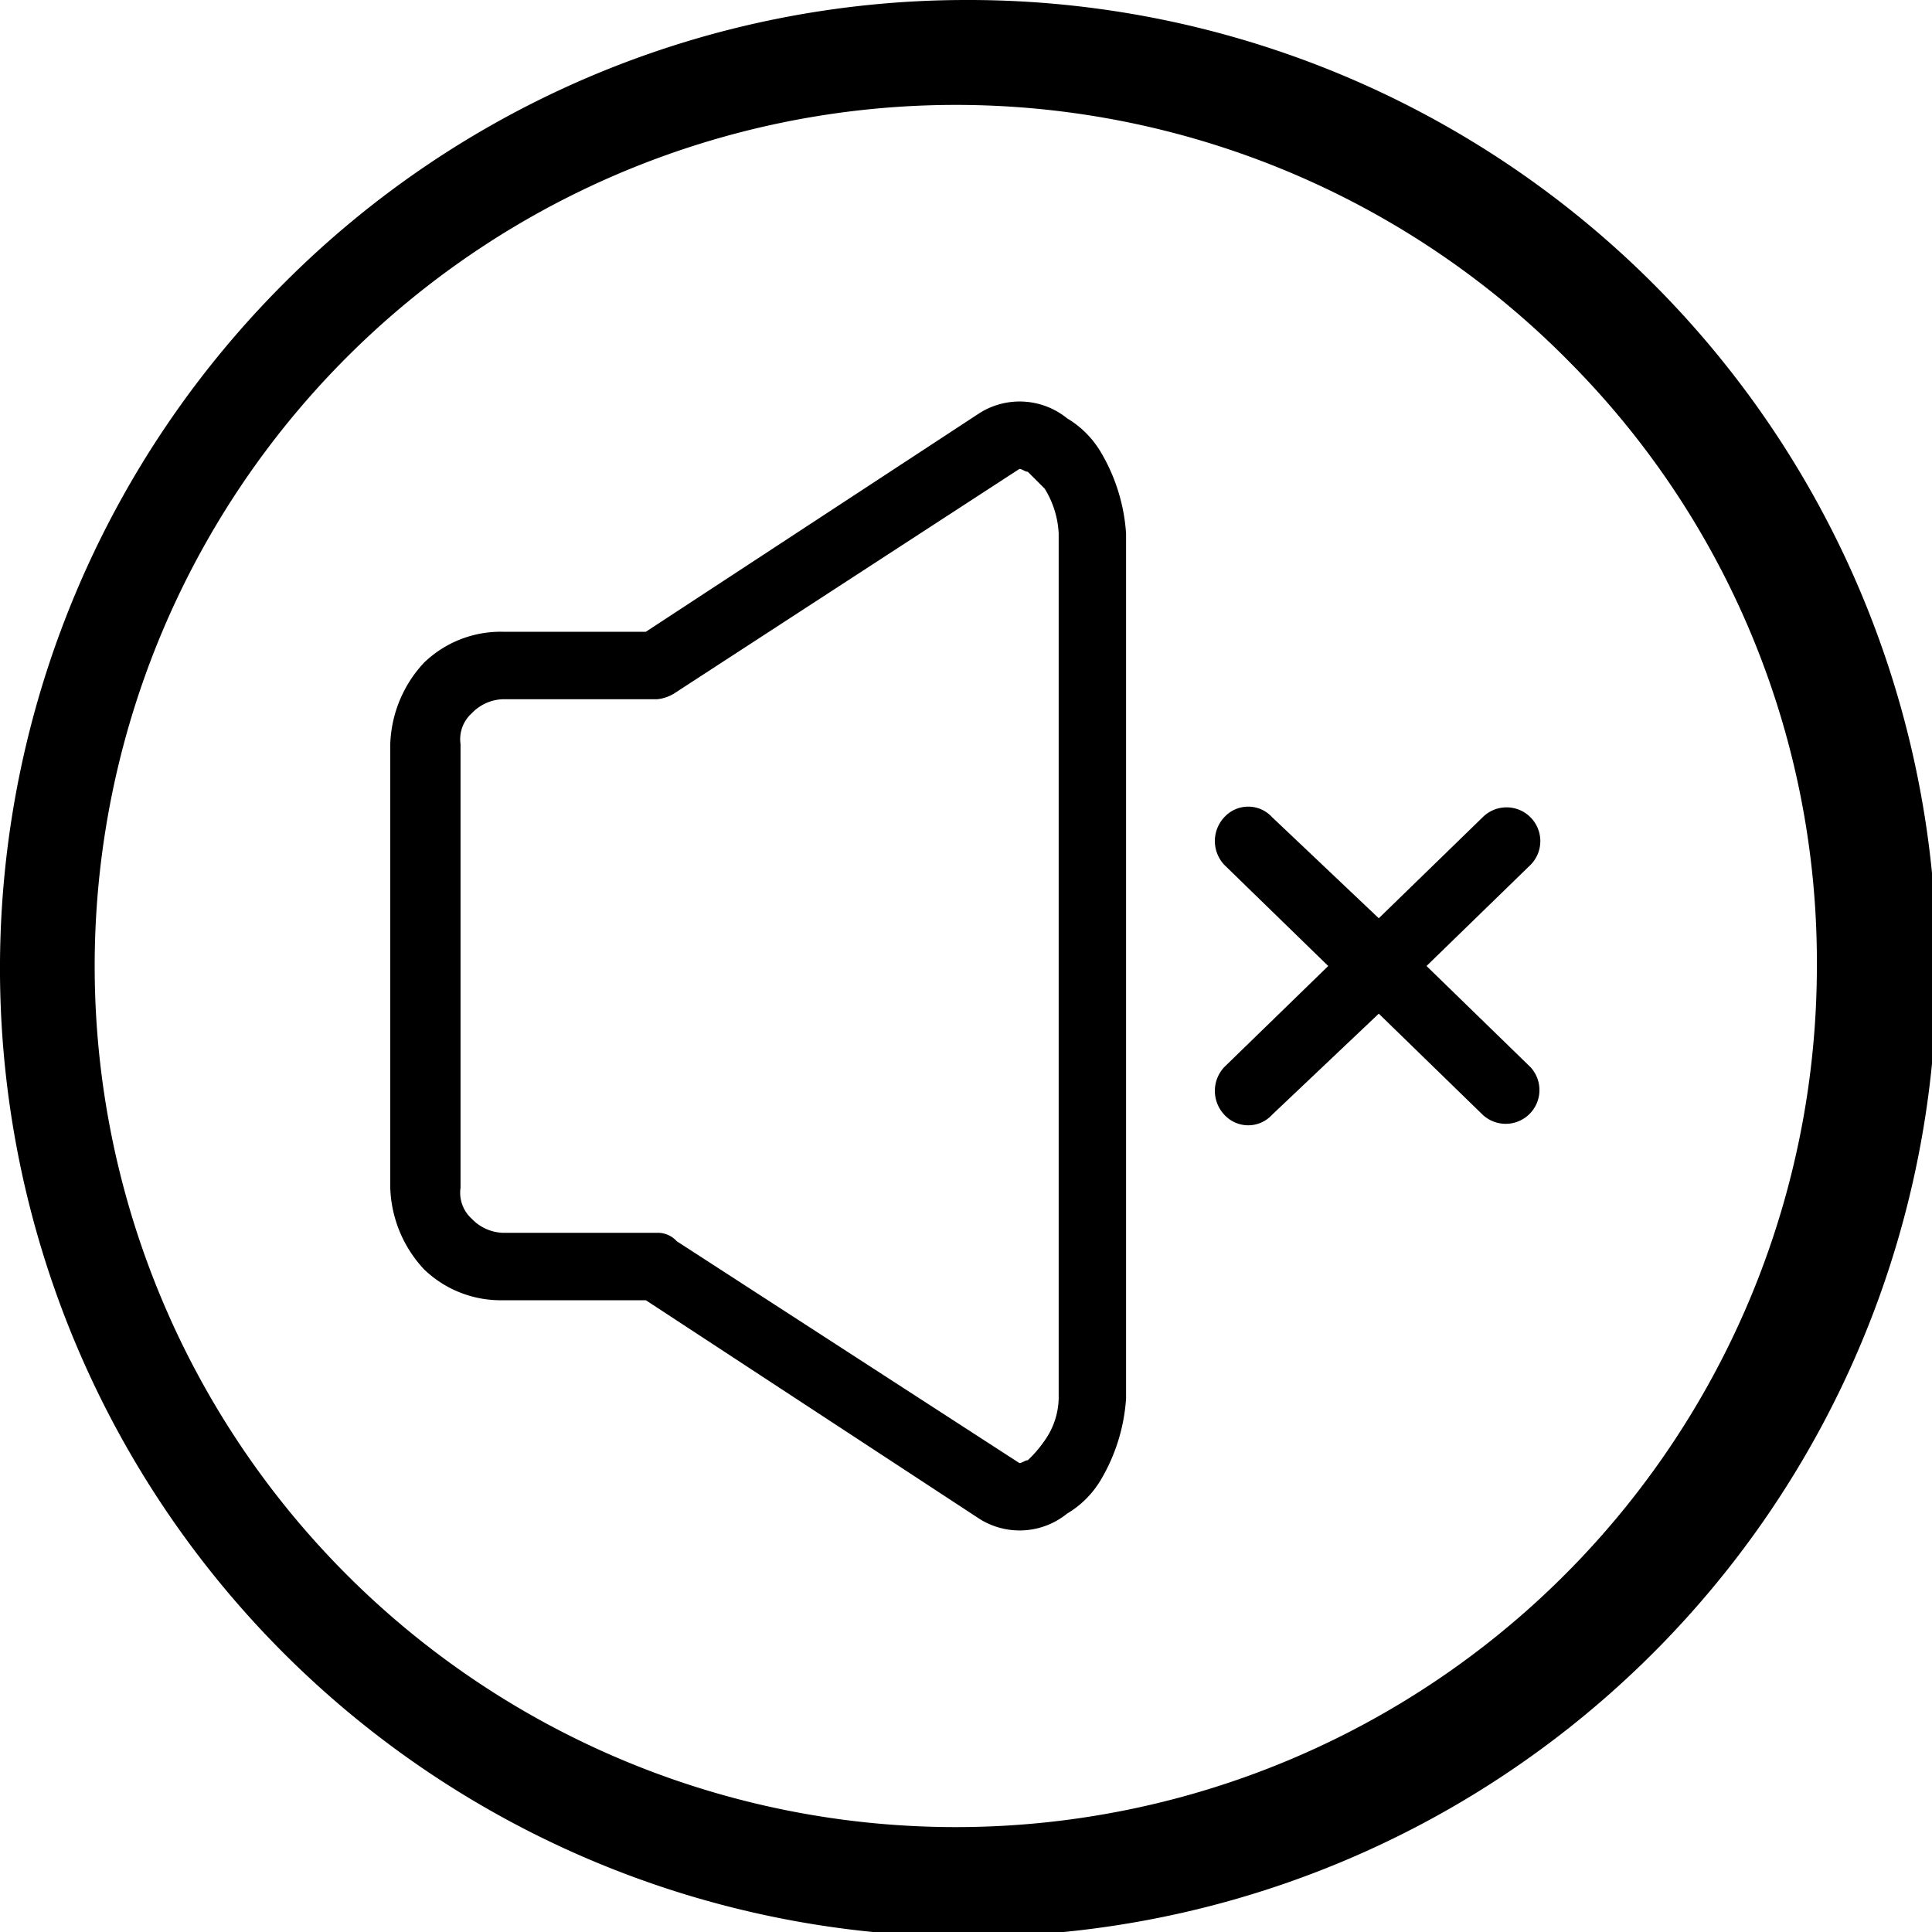 <svg xmlns="http://www.w3.org/2000/svg" width="100" height="100" viewBox="0 0 100 100"><path id="SILENCIOSO" d="M34.012,36.192H26.018a2.334,2.334,0,0,0-1.6.727,1.811,1.811,0,0,0-.581,1.6V61.483a1.811,1.811,0,0,0,.581,1.6,2.334,2.334,0,0,0,1.6.727h7.994a1.32,1.32,0,0,1,1.017.436L52.762,75.727h0c.145,0,.291-.145.436-.145a6.322,6.322,0,0,0,.872-1.017,3.916,3.916,0,0,0,.727-2.18V27.616a4.825,4.825,0,0,0-.727-2.326l-.872-.872c-.145,0-.291-.145-.436-.145h0L34.884,35.9A2.066,2.066,0,0,1,34.012,36.192ZM50,0A50.122,50.122,0,1,1,14.68,14.68,49.877,49.877,0,0,1,50,0ZM81.25,18.75A44.57,44.57,0,1,0,94.041,50,44.048,44.048,0,0,0,81.25,18.75ZM65.843,57.7a1.673,1.673,0,0,1-2.471,0,1.8,1.8,0,0,1,0-2.471L68.75,50l-5.378-5.233a1.8,1.8,0,0,1,0-2.471,1.673,1.673,0,0,1,2.471,0l5.523,5.233L76.744,42.3a1.747,1.747,0,1,1,2.471,2.471L73.837,50l5.378,5.233A1.747,1.747,0,0,1,76.744,57.7l-5.378-5.233L65.843,57.7Zm-39.826-25H33.43l17.3-11.337a3.9,3.9,0,0,1,4.506.291A5.01,5.01,0,0,1,56.977,23.4a9.472,9.472,0,0,1,1.308,4.215V72.384A9.472,9.472,0,0,1,56.977,76.6a5.01,5.01,0,0,1-1.744,1.744,3.9,3.9,0,0,1-4.506.291L33.43,67.3H26.018a5.709,5.709,0,0,1-4.07-1.6A6.474,6.474,0,0,1,20.2,61.483V38.517A6.474,6.474,0,0,1,21.948,34.3a5.709,5.709,0,0,1,4.07-1.6Z" fill-rule="evenodd"></path></svg>